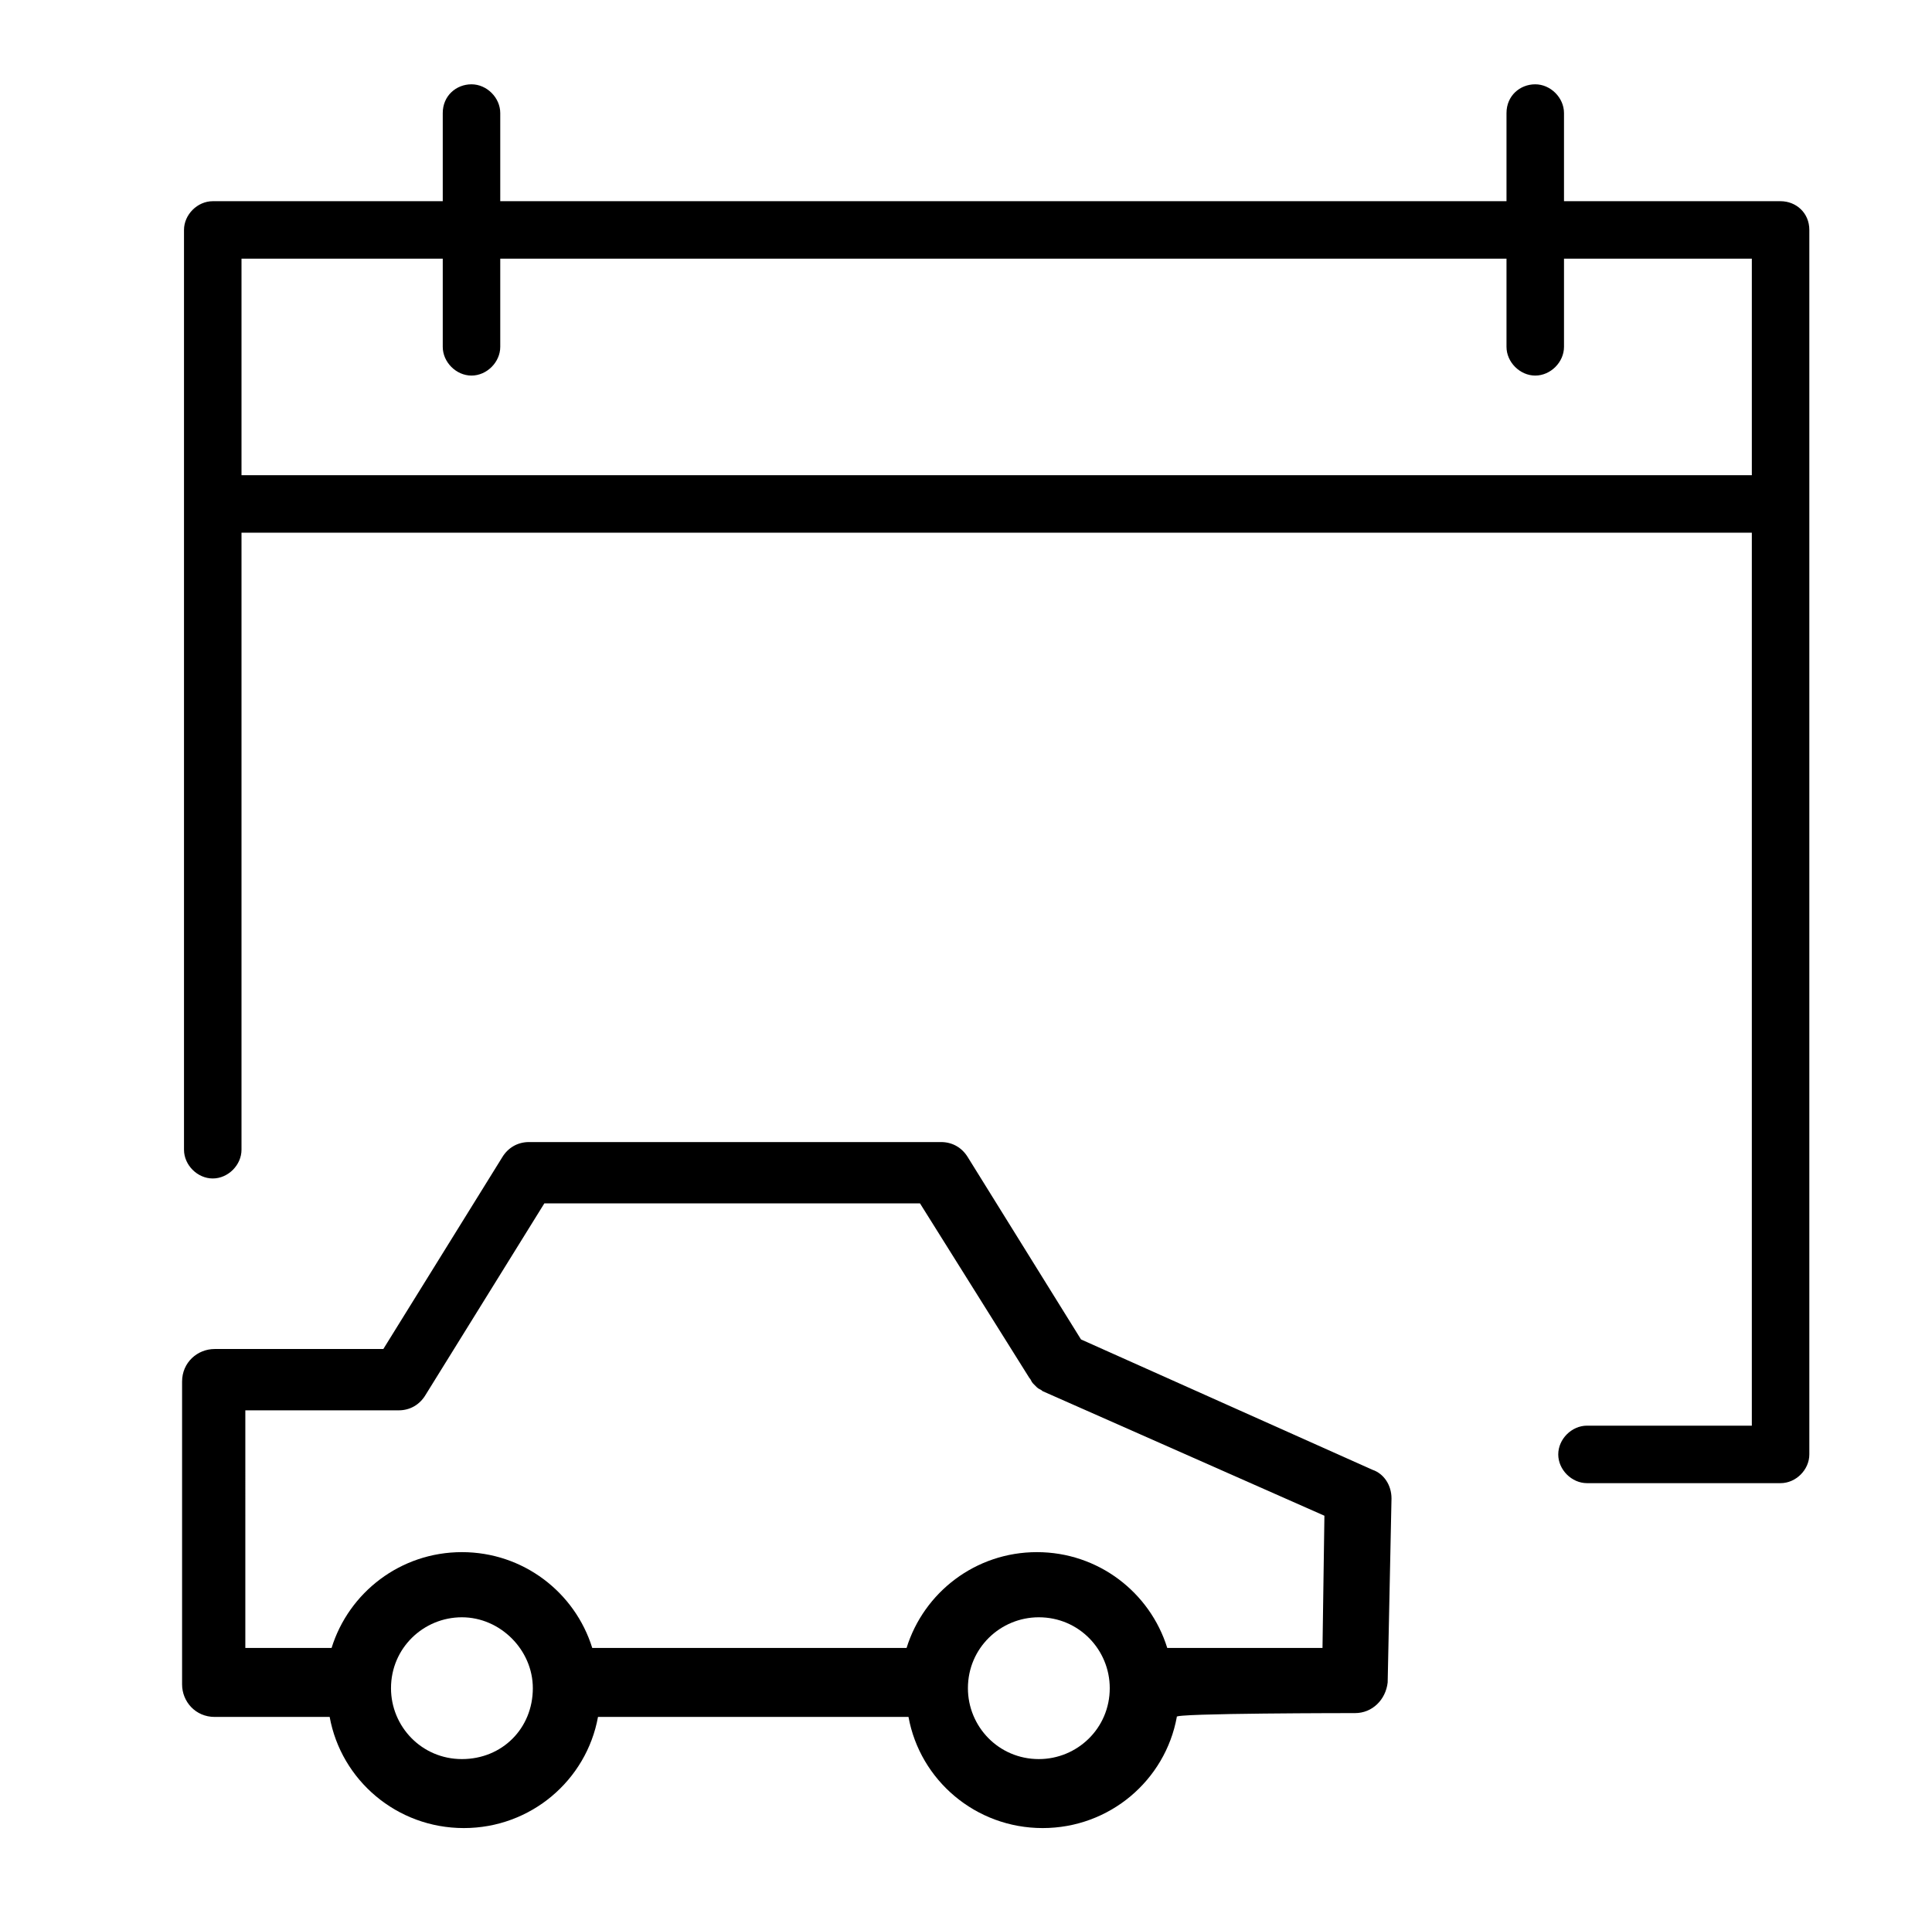 <?xml version="1.0" encoding="UTF-8"?> <!-- Generator: Adobe Illustrator 21.1.0, SVG Export Plug-In . SVG Version: 6.00 Build 0) --> <svg xmlns="http://www.w3.org/2000/svg" xmlns:xlink="http://www.w3.org/1999/xlink" id="Layer_1" x="0px" y="0px" viewBox="0 0 100.8 100.7" style="enable-background:new 0 0 100.8 100.7;" xml:space="preserve"> <g> <path d="M0.5,74.6v6.7"></path> <path d="M92.9,10.5H81.6V5.9c0-0.8-0.7-1.5-1.5-1.5S78.6,5,78.6,5.9v4.6H26.1V5.9c0-0.8-0.7-1.5-1.5-1.5S23.1,5,23.1,5.9v4.6h-12 c-0.8,0-1.5,0.7-1.5,1.5v48c0,0.8,0.7,1.5,1.5,1.5s1.5-0.7,1.5-1.5V27.8h78.8v46.6h-8.6c-0.8,0-1.5,0.7-1.5,1.5s0.7,1.5,1.5,1.5 h10.1c0.8,0,1.5-0.7,1.5-1.5V12C94.4,11.1,93.7,10.5,92.9,10.5z M12.6,24.8V13.5h10.5v4.6c0,0.8,0.7,1.5,1.5,1.5s1.5-0.7,1.5-1.5 v-4.6h52.5v4.6c0,0.8,0.7,1.5,1.5,1.5s1.5-0.7,1.5-1.5v-4.6h9.8v11.3H12.6z"></path> </g> <path d="M70.7,89.4c0.9,0,1.6-0.7,1.7-1.6l0.2-9.6c0-0.7-0.4-1.3-1-1.5l-15.2-6.8l-5.9-9.5c-0.3-0.5-0.8-0.8-1.4-0.8H27.6 c-0.6,0-1.1,0.3-1.4,0.8l-6.2,10h-8.8c-0.9,0-1.7,0.7-1.7,1.7v15.8c0,0.9,0.7,1.7,1.7,1.7h6c0.6,3.3,3.5,5.8,7,5.8 c3.5,0,6.4-2.5,7-5.8h16.2c0.6,3.3,3.5,5.8,7,5.8c3.5,0,6.4-2.5,7-5.8C61.1,89.4,70.7,89.4,70.7,89.4z M12.8,73.6h7.8 c0,0,0.1,0,0.1,0c0,0,0.1,0,0.1,0c0.6,0,1.1-0.3,1.4-0.8l6.2-10h19.6l5.7,9.1c0,0,0,0,0,0c0.1,0.1,0.1,0.2,0.2,0.3 c0,0,0.1,0.1,0.1,0.1c0,0,0.1,0.1,0.1,0.1c0.1,0.1,0.2,0.1,0.3,0.2c0,0,0,0,0,0l14.7,6.5L69,86h-8.1c-0.9-2.9-3.6-5-6.8-5 c-3.2,0-5.9,2.1-6.8,5H30.9c-0.9-2.9-3.6-5-6.8-5s-5.9,2.1-6.8,5h-4.5L12.8,73.6L12.8,73.6z M24.1,91.8c-2.1,0-3.7-1.7-3.7-3.7 c0-2.1,1.7-3.7,3.7-3.7s3.7,1.7,3.7,3.7C27.8,90.2,26.2,91.8,24.1,91.8z M54.2,91.8c-2.1,0-3.7-1.7-3.7-3.7c0-2.1,1.7-3.7,3.7-3.7 c2.1,0,3.7,1.7,3.7,3.7C57.9,90.2,56.2,91.8,54.2,91.8z"></path> </svg> 